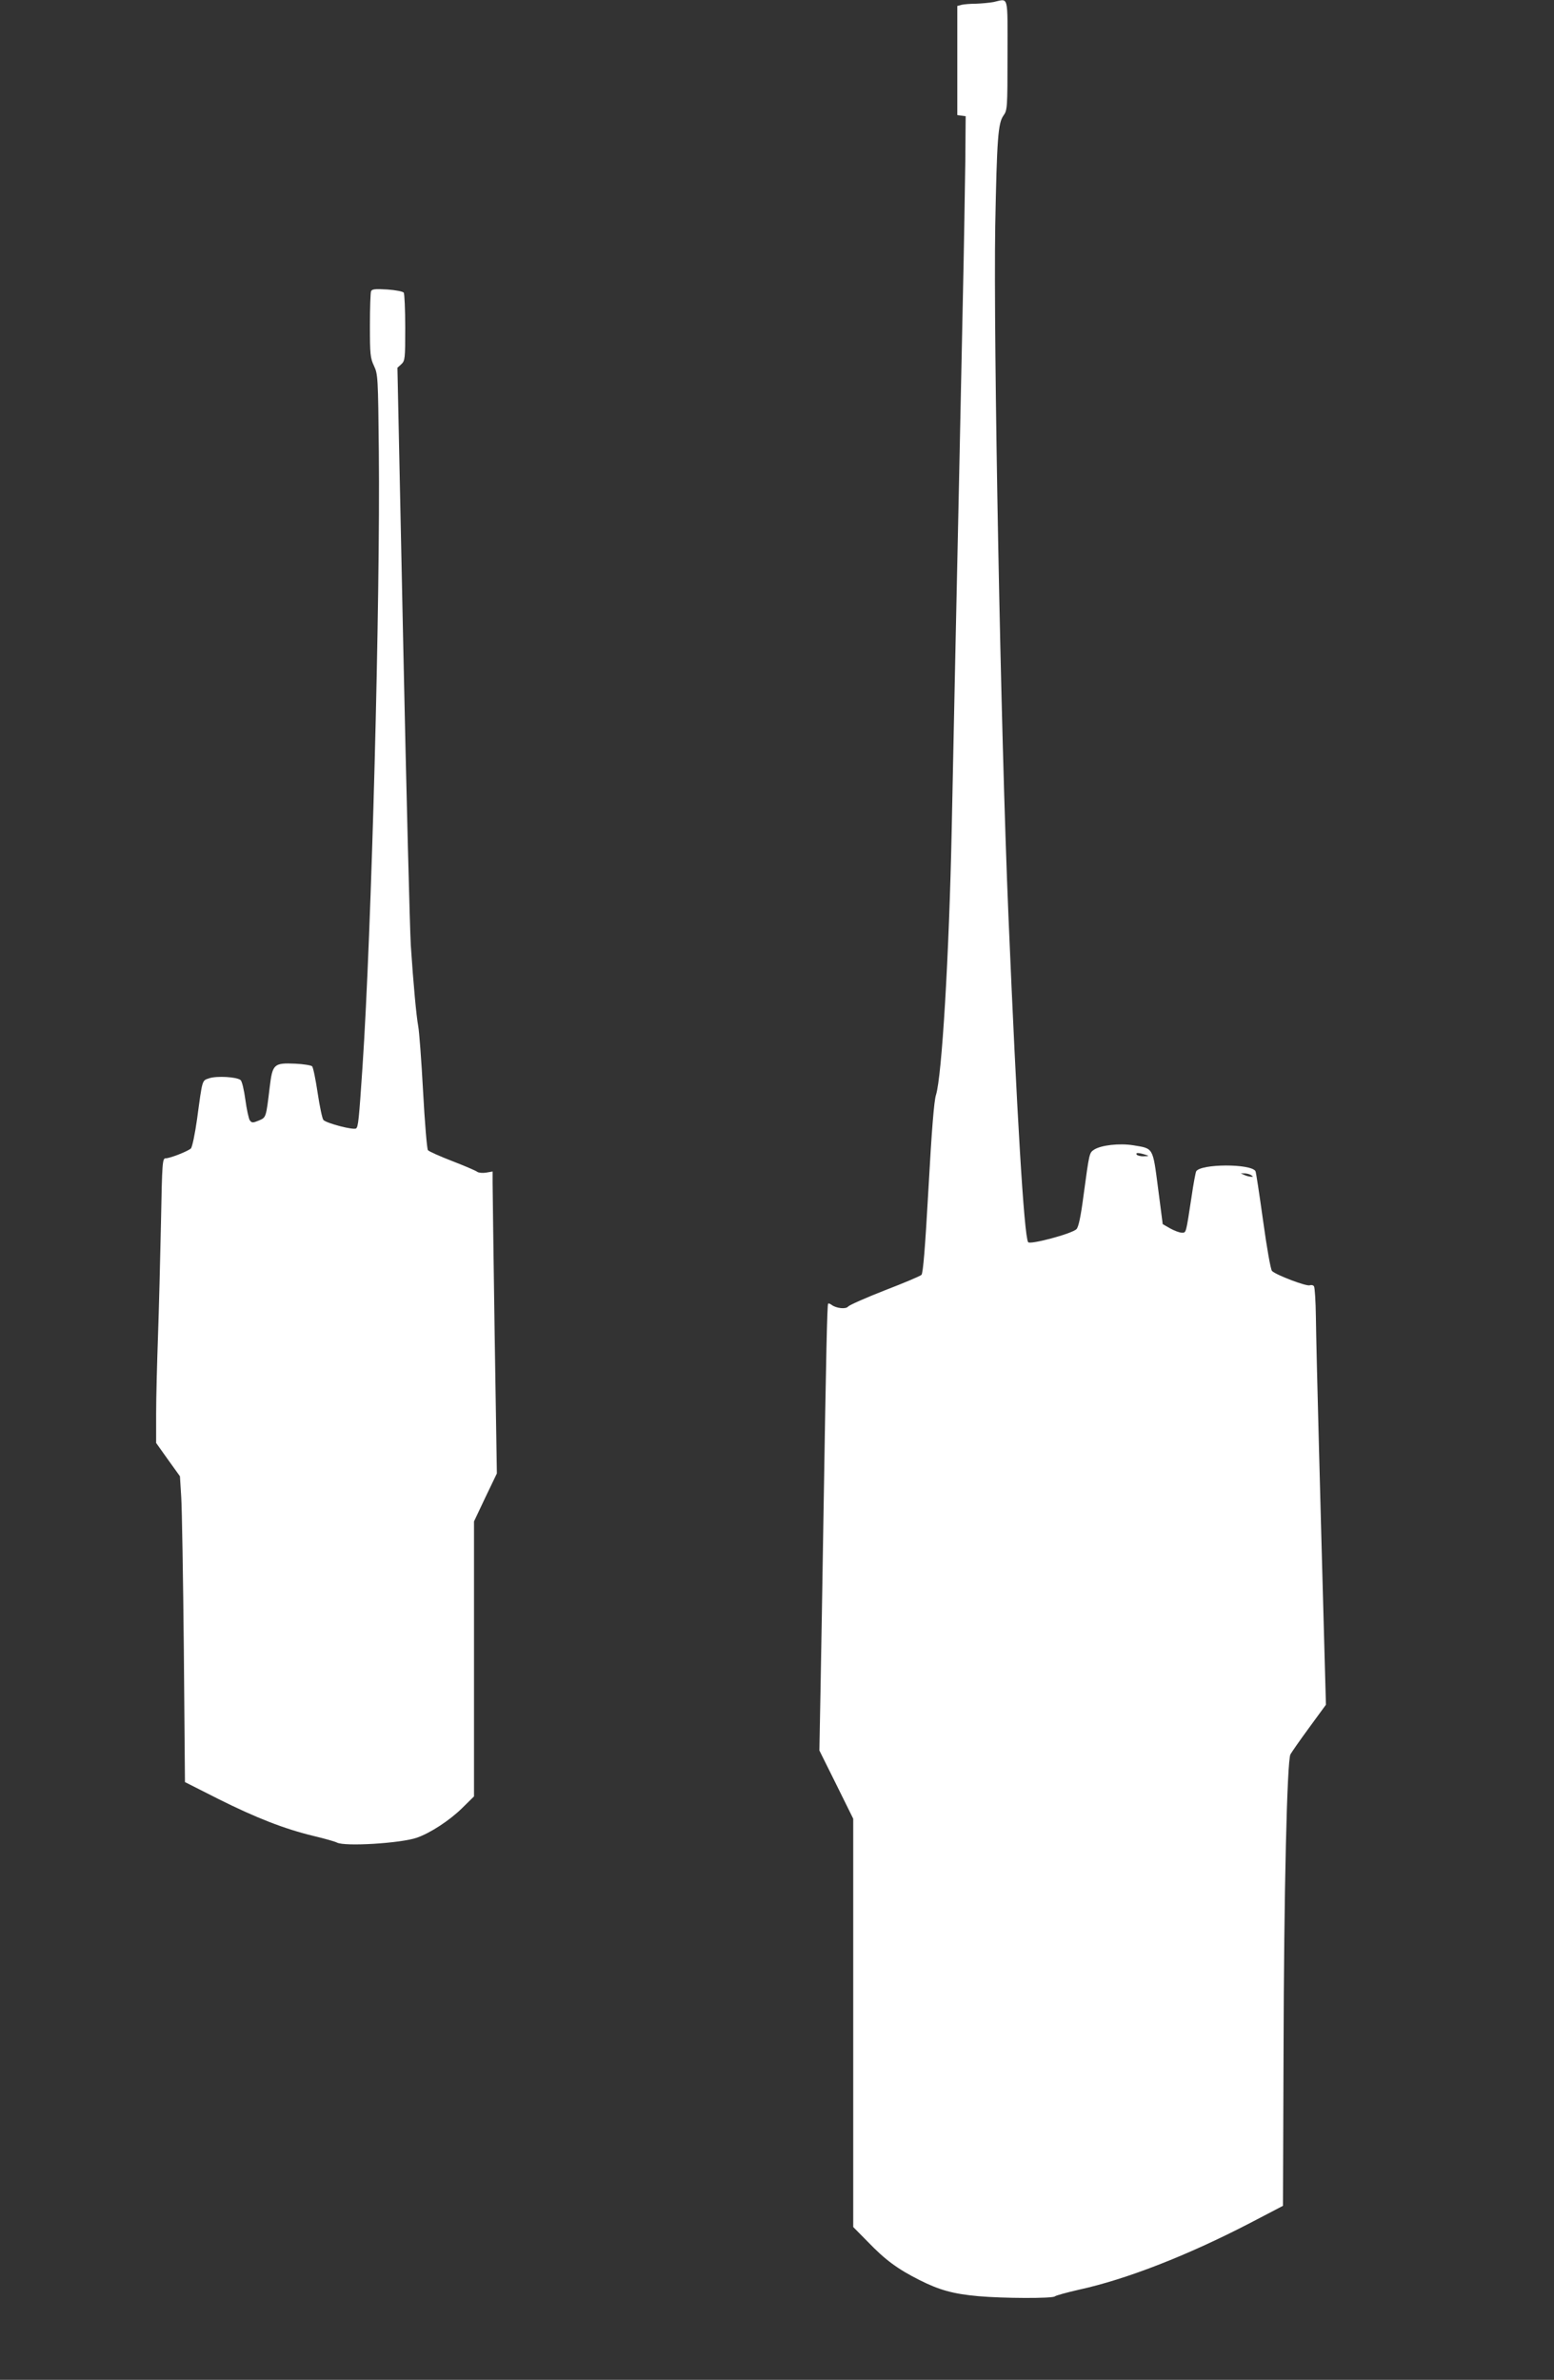 <?xml version="1.0" standalone="no"?>
<!DOCTYPE svg PUBLIC "-//W3C//DTD SVG 20010904//EN"
 "http://www.w3.org/TR/2001/REC-SVG-20010904/DTD/svg10.dtd">
<svg version="1.0" xmlns="http://www.w3.org/2000/svg"
 width="836pt" height="1280pt" viewBox="0 0 836 1280"
 preserveAspectRatio="xMidYMid meet">
<rect x="0" y="0" width="836" height="1280" fill="#333333" stroke="none"/>
<g transform="translate(0,1280) scale(0.1,-0.1)"
fill="#ffffff" stroke="none">
<path d="M5345 12789 c-22 -4 -65 -8 -95 -9 -30 0 -65 -3 -77 -6 l-23 -6 0
-293 0 -294 23 -3 22 -3 -2 -245 c-2 -135 -7 -463 -13 -730 -13 -639 -28
-1329 -40 -1890 -5 -250 -14 -684 -20 -965 -14 -683 -53 -1336 -85 -1435 -10
-31 -23 -190 -40 -500 -18 -321 -29 -458 -38 -467 -6 -6 -95 -44 -197 -83
-102 -40 -190 -79 -197 -87 -12 -16 -66 -10 -91 10 -7 5 -15 8 -17 5 -5 -5
-11 -271 -25 -1143 -5 -341 -13 -764 -16 -940 l-6 -320 91 -183 91 -184 0
-1098 0 -1098 78 -79 c94 -98 161 -147 278 -206 107 -54 182 -75 317 -87 134
-12 400 -13 412 -1 6 5 64 21 130 36 256 56 583 184 919 358 l178 93 3 825 c2
865 19 1568 37 1603 6 11 51 76 101 144 l90 123 -12 437 c-7 240 -18 676 -26
967 -8 292 -15 598 -16 682 -1 84 -6 158 -10 164 -4 7 -14 9 -23 6 -17 -7
-181 55 -203 77 -7 6 -28 124 -48 270 -20 143 -38 263 -41 267 -25 41 -294 40
-319 -1 -3 -6 -15 -67 -25 -138 -31 -201 -28 -192 -53 -192 -12 0 -40 11 -62
23 l-40 23 -25 193 c-29 222 -24 213 -133 231 -75 12 -174 1 -212 -24 -25 -17
-25 -17 -56 -246 -15 -115 -27 -170 -38 -181 -25 -25 -251 -85 -260 -70 -22
35 -61 691 -106 1756 -42 994 -81 3095 -71 3710 9 467 15 552 44 593 21 29 22
39 22 326 0 331 8 303 -75 285z m815 -6199 c24 -8 24 -8 -7 -9 -17 -1 -35 4
-38 9 -7 11 9 11 45 0z m570 -110 c13 -9 13 -10 0 -9 -8 0 -24 4 -35 9 l-20 9
20 0 c11 0 27 -4 35 -9z"/>
<path d="M1996 11233 c-3 -8 -6 -91 -6 -184 0 -154 2 -175 22 -217 21 -45 22
-60 26 -462 8 -792 -39 -2581 -88 -3310 -19 -284 -23 -320 -34 -329 -13 -11
-158 27 -176 45 -6 6 -20 71 -31 145 -11 73 -24 138 -30 144 -5 5 -46 12 -90
14 -116 5 -123 -2 -138 -126 -20 -166 -19 -163 -59 -180 -32 -13 -37 -13 -48
1 -6 9 -17 59 -24 111 -7 52 -18 100 -26 106 -21 17 -126 23 -167 10 -41 -14
-37 0 -67 -221 -11 -79 -26 -150 -33 -157 -16 -15 -112 -53 -136 -53 -17 0
-19 -20 -25 -347 -4 -192 -11 -465 -16 -608 -5 -143 -10 -331 -10 -418 l0
-158 64 -90 64 -89 7 -113 c4 -62 10 -432 14 -823 l6 -709 180 -91 c202 -101
355 -161 513 -199 59 -14 115 -30 124 -35 41 -23 346 -4 431 26 72 25 176 93
243 159 l64 63 0 739 0 740 61 129 62 129 -12 755 c-6 415 -11 781 -11 812 l0
57 -35 -6 c-19 -3 -40 -1 -47 4 -7 6 -68 32 -135 58 -67 26 -126 52 -131 59
-5 6 -17 148 -26 316 -9 168 -21 325 -26 350 -10 53 -26 224 -40 435 -5 83
-24 815 -41 1628 l-31 1479 21 19 c20 19 21 30 21 197 0 97 -4 182 -8 188 -4
6 -44 14 -89 17 -66 4 -83 2 -87 -10z"/>
</g>
</svg>
